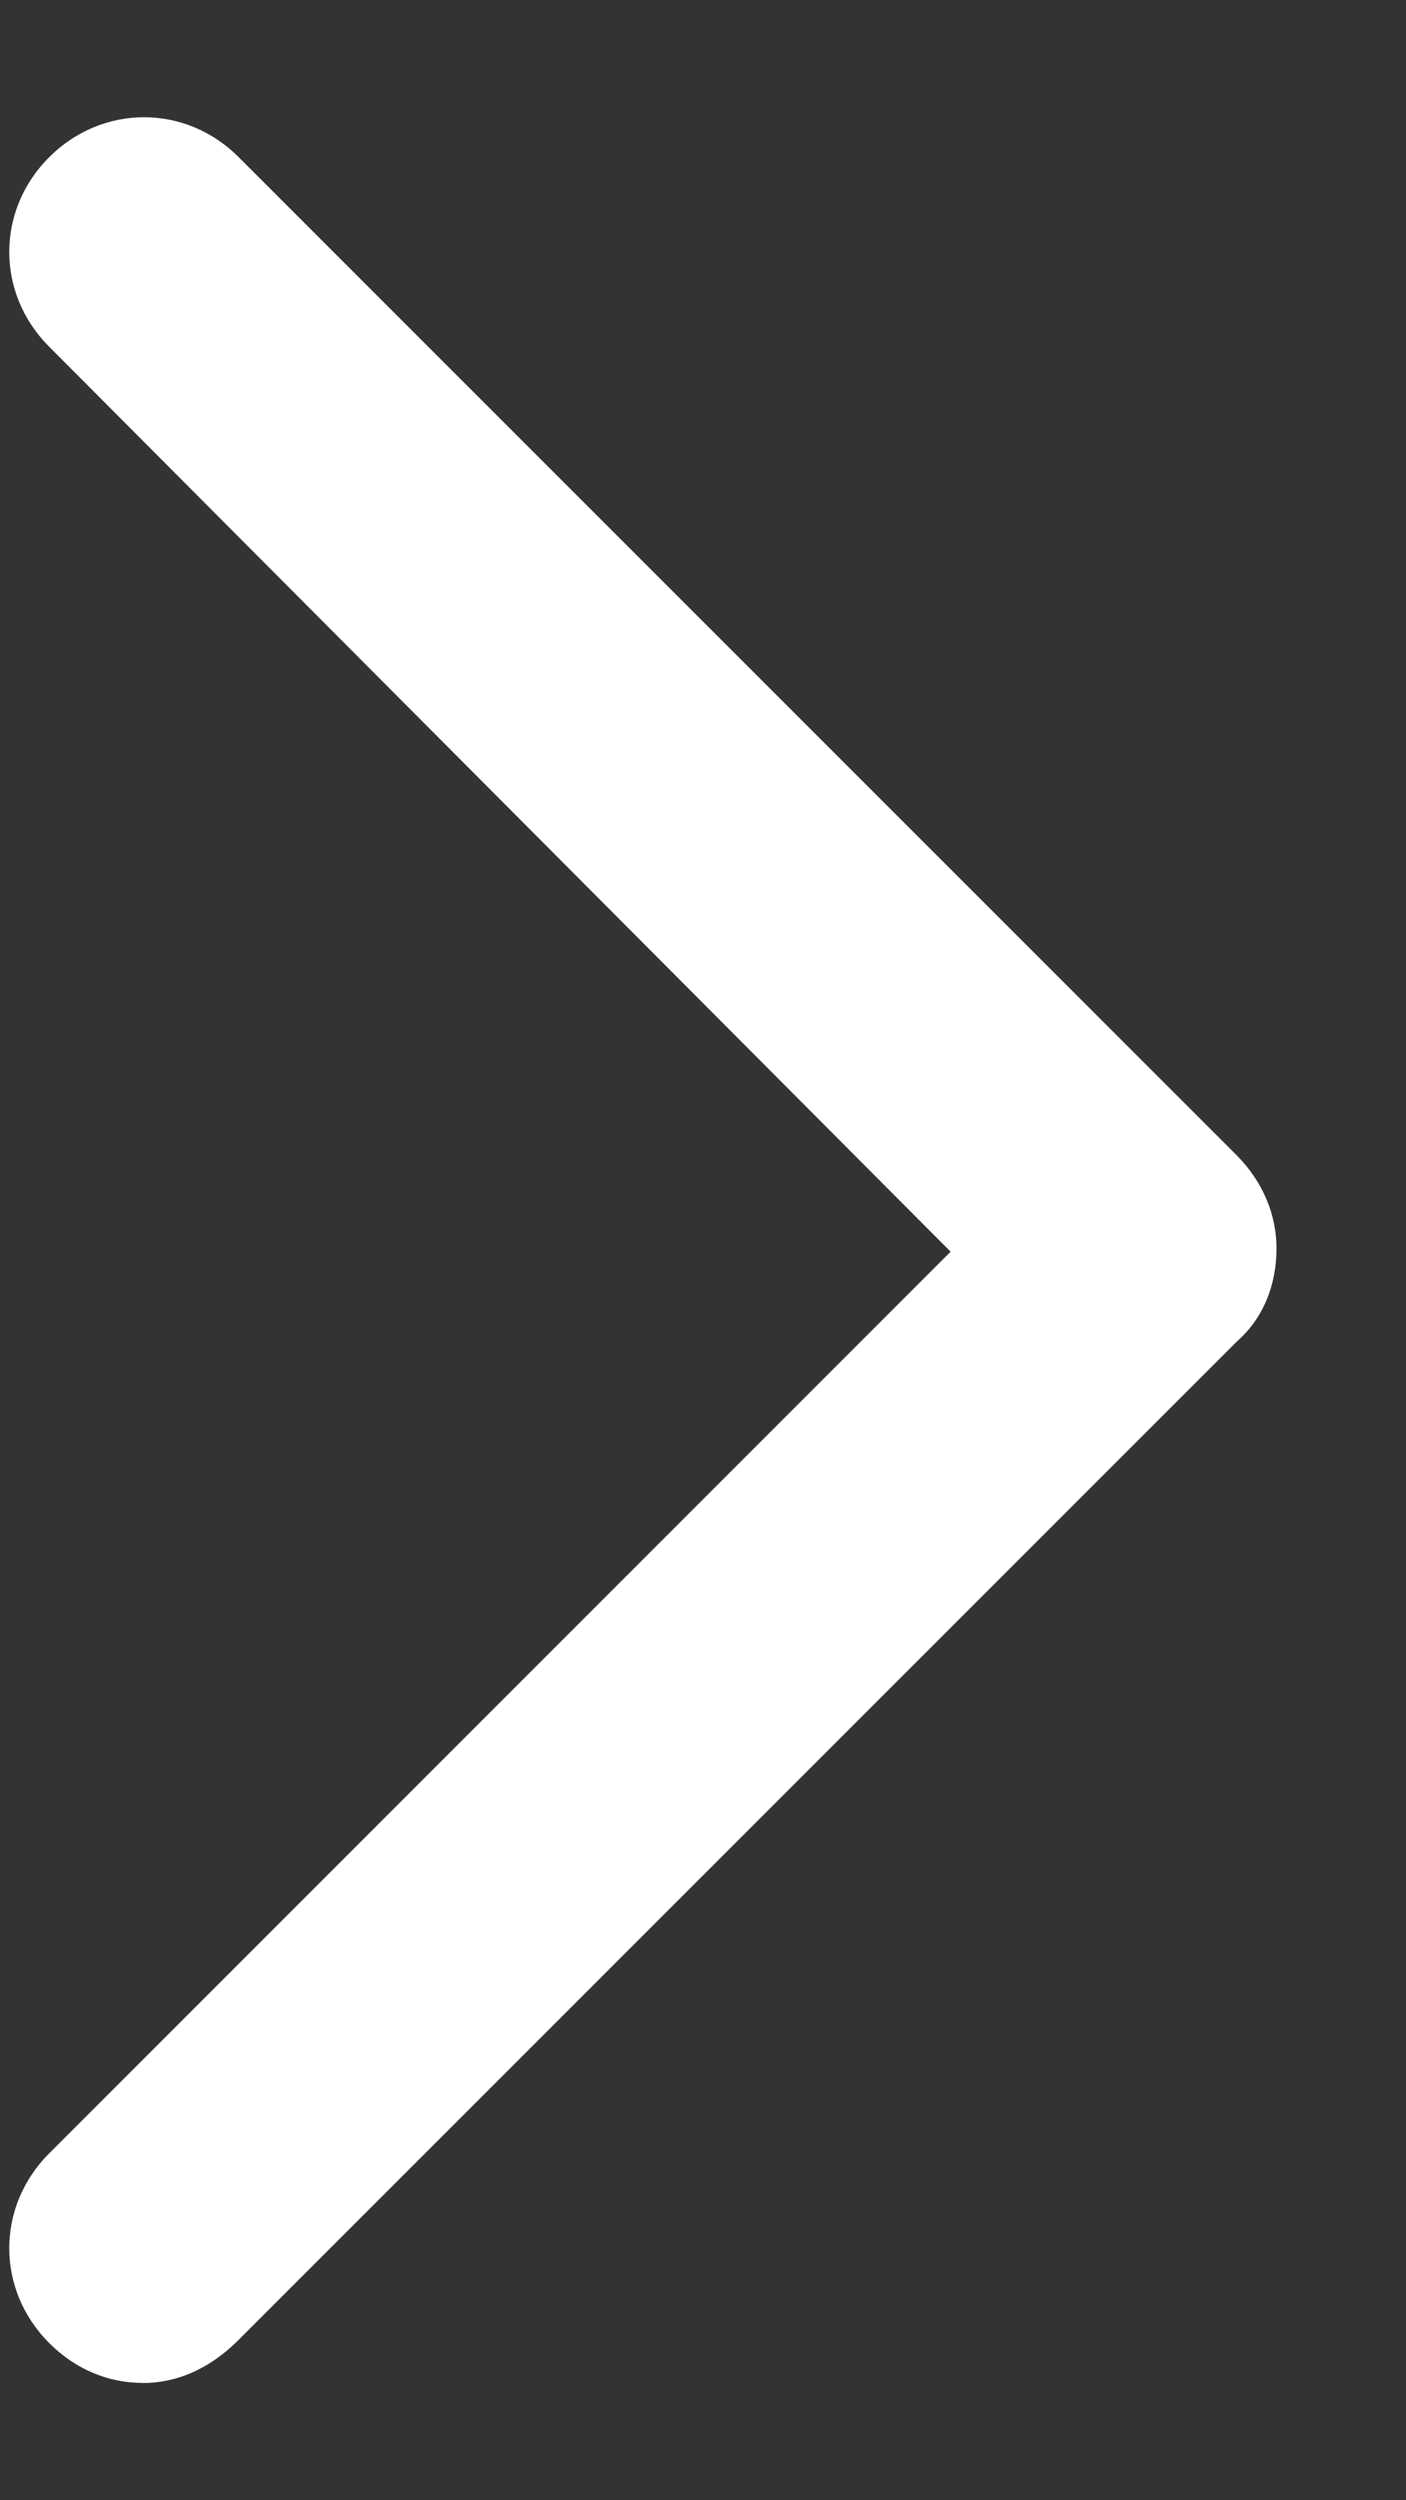 <svg width="9" height="16" viewBox="0 0 9 16" fill="currentColor" xmlns="http://www.w3.org/2000/svg">
<rect x="0" y="0" width="9" height="16" fill="#333333" stroke="none"/>
<path d="M0.911 15.249C0.698 15.249 0.485 15.165 0.315 14.994C-0.026 14.653 -0.026 14.121 0.315 13.78L6.085 8.01L0.315 2.219C-0.026 1.878 -0.026 1.346 0.315 1.006C0.656 0.665 1.188 0.665 1.528 1.006L7.916 7.393C8.086 7.564 8.171 7.776 8.171 7.989C8.171 8.224 8.086 8.437 7.916 8.586L1.528 14.973C1.337 15.165 1.124 15.25 0.911 15.25V15.249Z" fill="#fff"/>
</svg>
